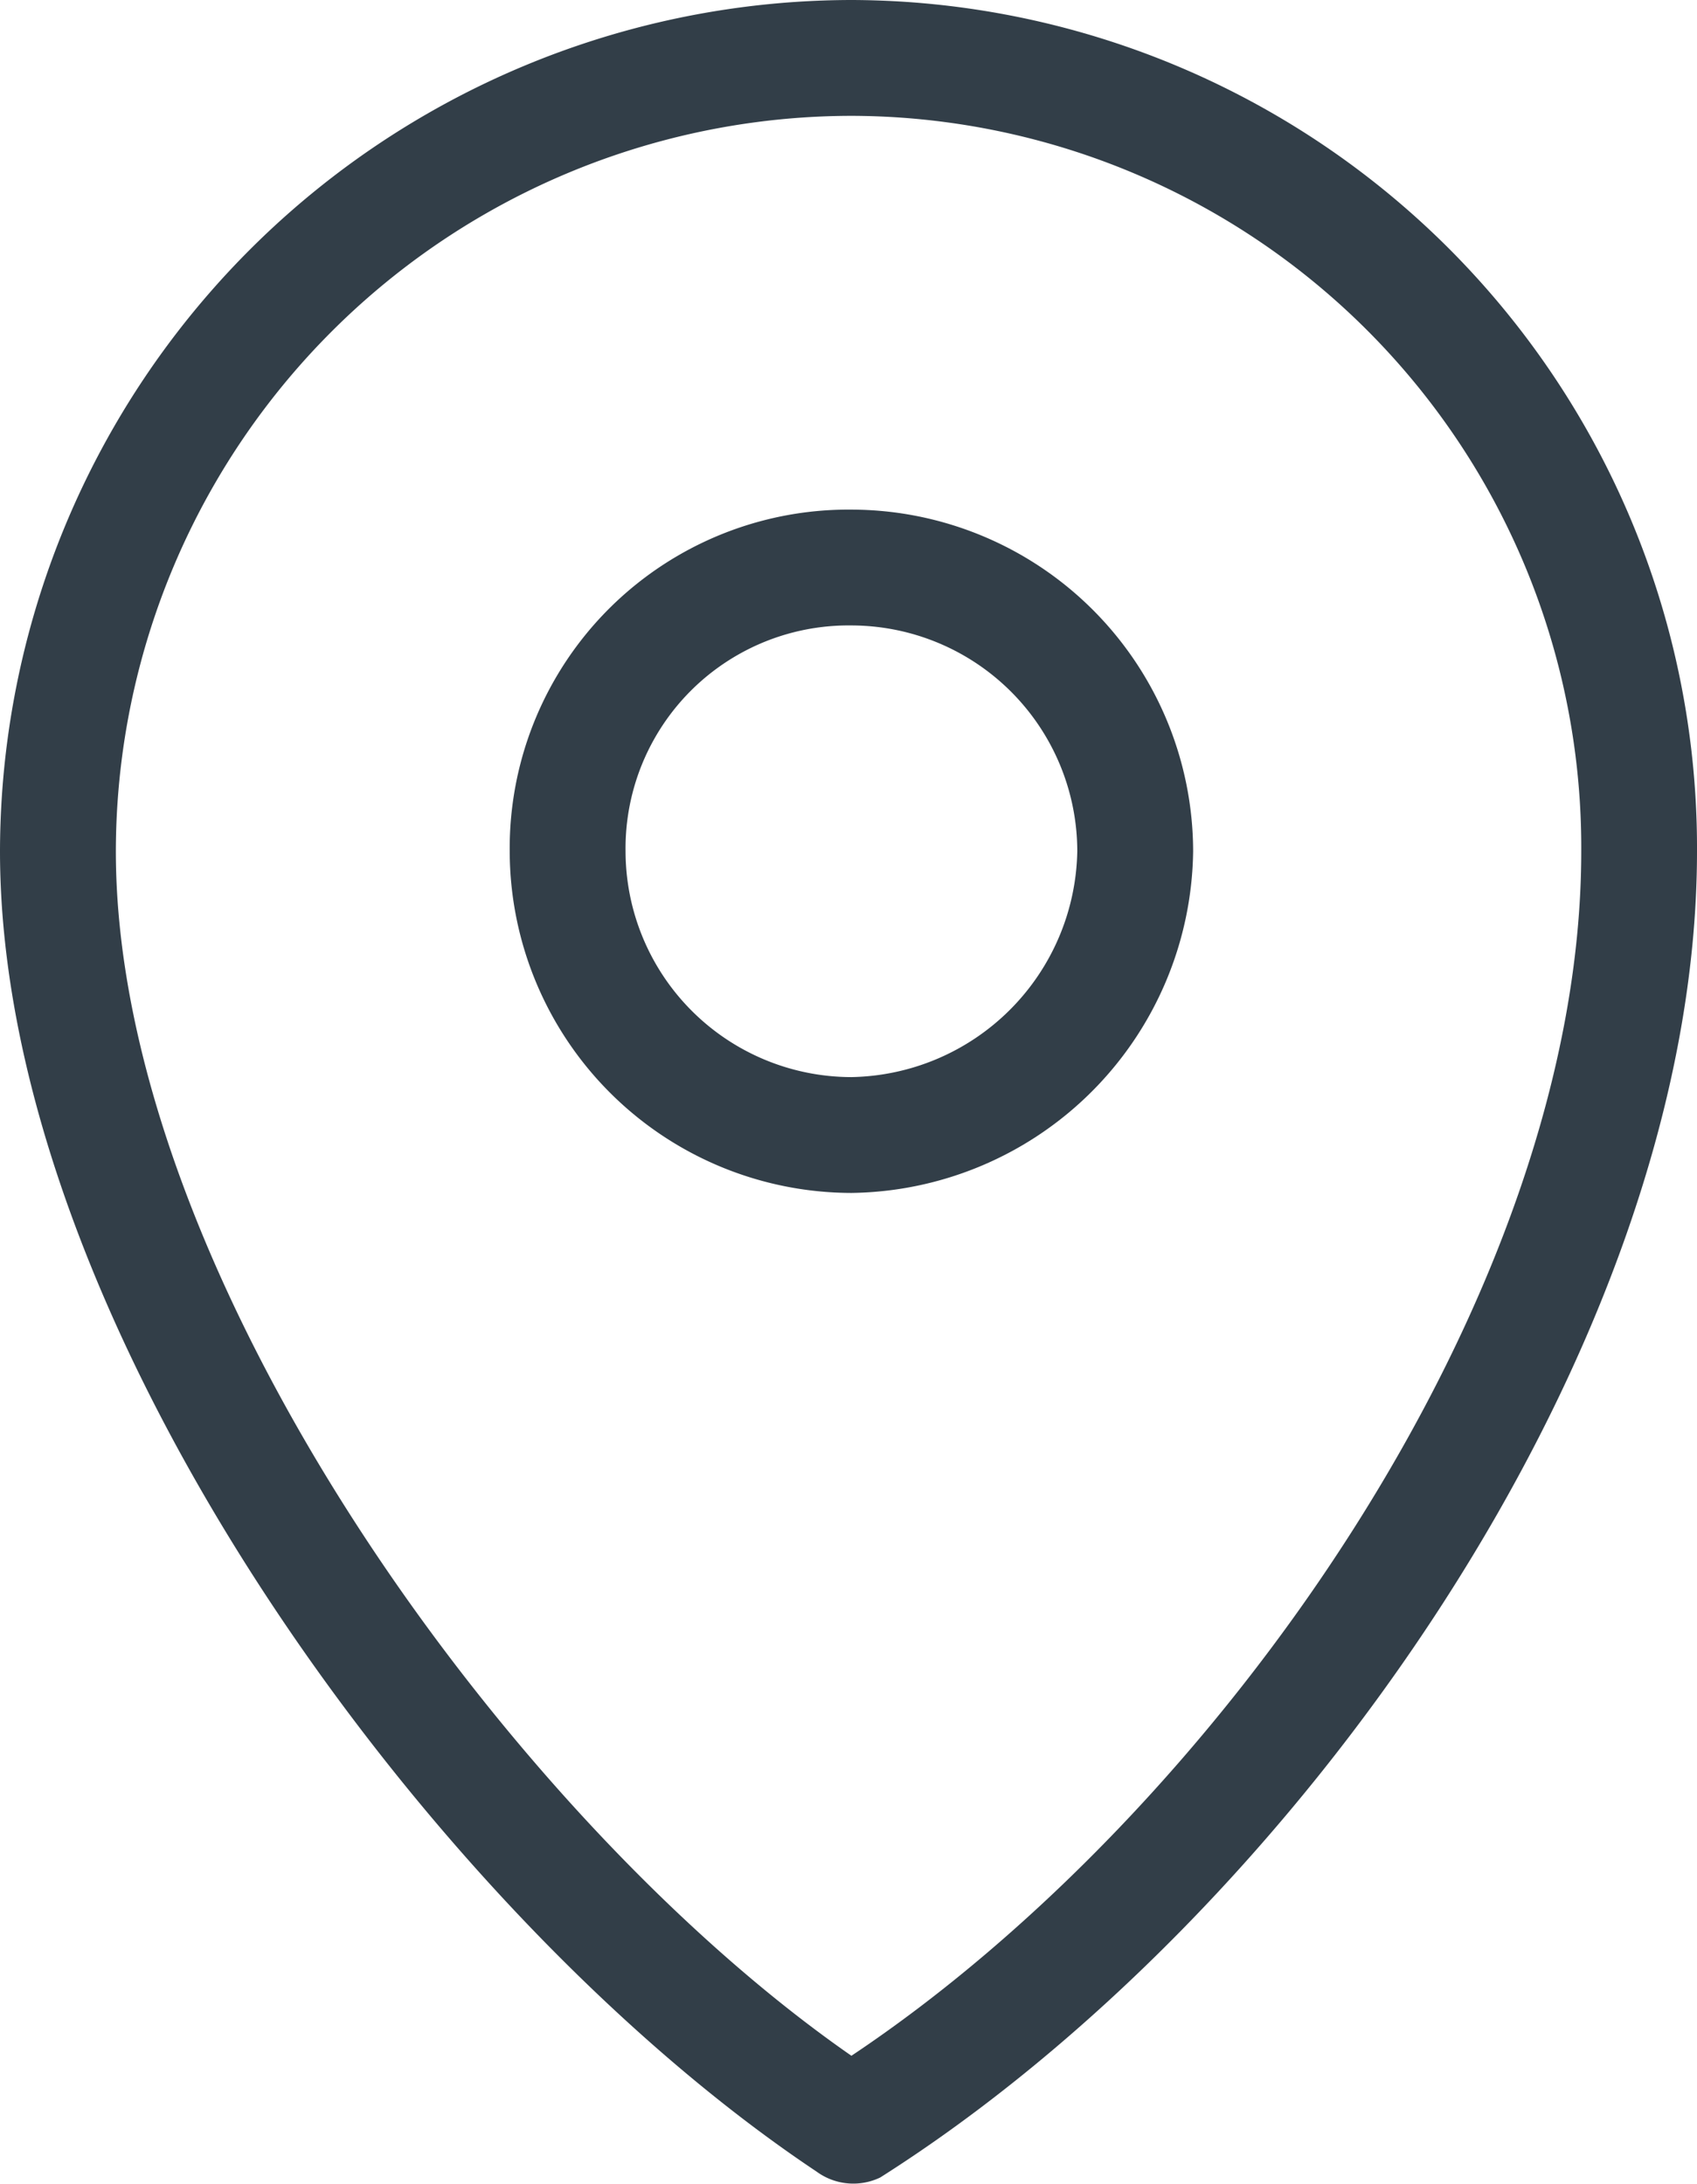 <?xml version="1.0" encoding="utf-8"?>
<svg xmlns="http://www.w3.org/2000/svg" width="15.981" height="20.568" viewBox="0 0 15.981 20.568"><defs><style>.a{fill:#323e48;}</style></defs><path class="a" d="M8.018,0a7.985,7.985,0,0,1,7.963,8.018c0,4.691-3.818,10.036-7.691,12.491a.585.585,0,0,1-.6-.055C4.091,18.054,0,12.491,0,8.018A8.031,8.031,0,0,1,8.018,0Zm0,1.091A6.937,6.937,0,0,0,1.091,8.018C1.091,12,4.8,17.127,8.018,19.363c3.436-2.291,6.873-7.145,6.873-11.345A6.89,6.89,0,0,0,8.018,1.091Z"/><path class="a" d="M91.218,88a3.224,3.224,0,0,1,3.218,3.218,3.26,3.26,0,0,1-3.218,3.218A3.224,3.224,0,0,1,88,91.218,3.19,3.19,0,0,1,91.218,88Zm0,1.091a2.1,2.1,0,0,0-2.127,2.127,2.13,2.13,0,0,0,2.127,2.127,2.166,2.166,0,0,0,2.127-2.127A2.13,2.13,0,0,0,91.218,89.091Z" transform="translate(-83.2 -83.2)"/></svg>